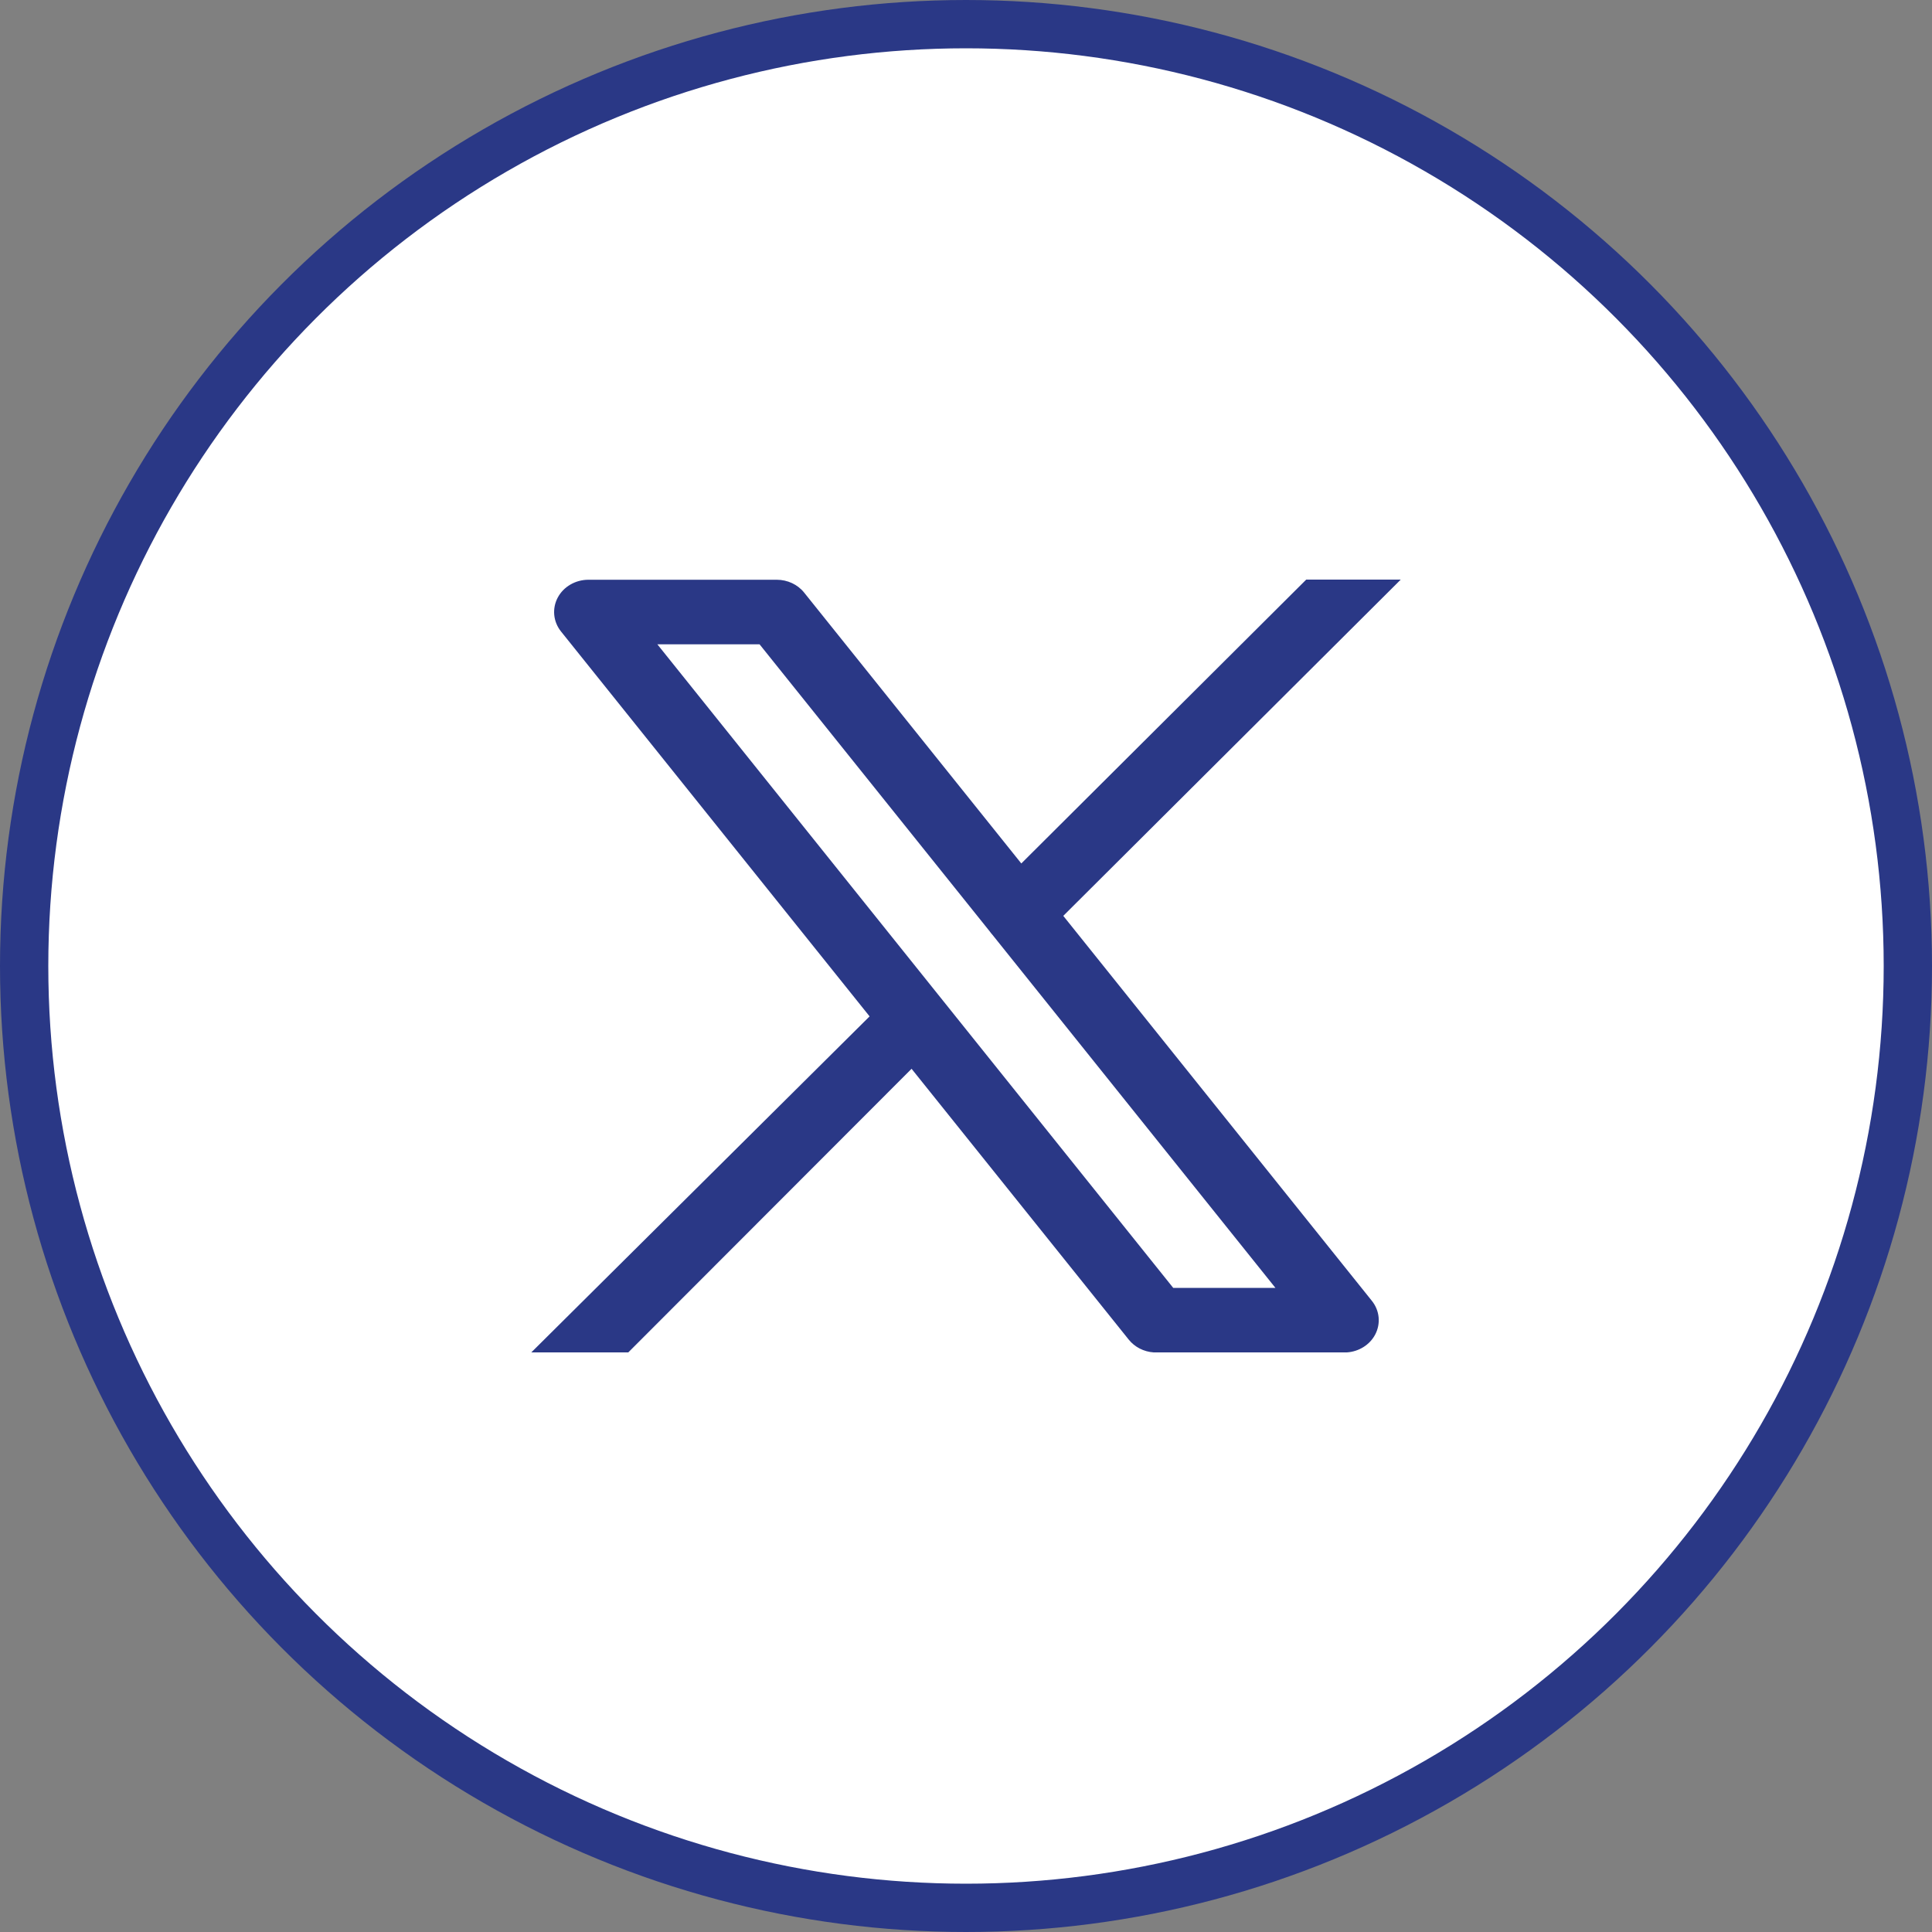 <?xml version="1.0" encoding="UTF-8"?> <svg xmlns="http://www.w3.org/2000/svg" width="40" height="40" viewBox="0 0 40 40" fill="none"><rect x="0" y="0" width="40" height="40" fill="#808080" stroke="none"/><circle cx="20" cy="20" r="19.5" fill="white" stroke="#2A3886"></circle><path fill-rule="evenodd" clip-rule="evenodd" d="M21.145 17.877L27.044 12H29L28.992 12.009L22.014 18.962L28.402 26.931C28.565 27.133 28.591 27.405 28.471 27.632C28.358 27.844 28.135 27.983 27.886 28H23.885C23.681 27.986 23.493 27.89 23.369 27.735L18.873 22.128L13.008 28H11L18.004 21.043L11.615 13.074C11.453 12.871 11.427 12.6 11.547 12.373C11.667 12.146 11.914 12.003 12.184 12.003H16.081C16.304 12.003 16.515 12.101 16.649 12.269L21.145 17.877ZM20.546 19.352C20.526 19.33 20.507 19.307 20.491 19.283L15.726 13.34H13.61L24.291 26.665H26.407L20.546 19.352Z" fill="#2A3886"></path></svg> 